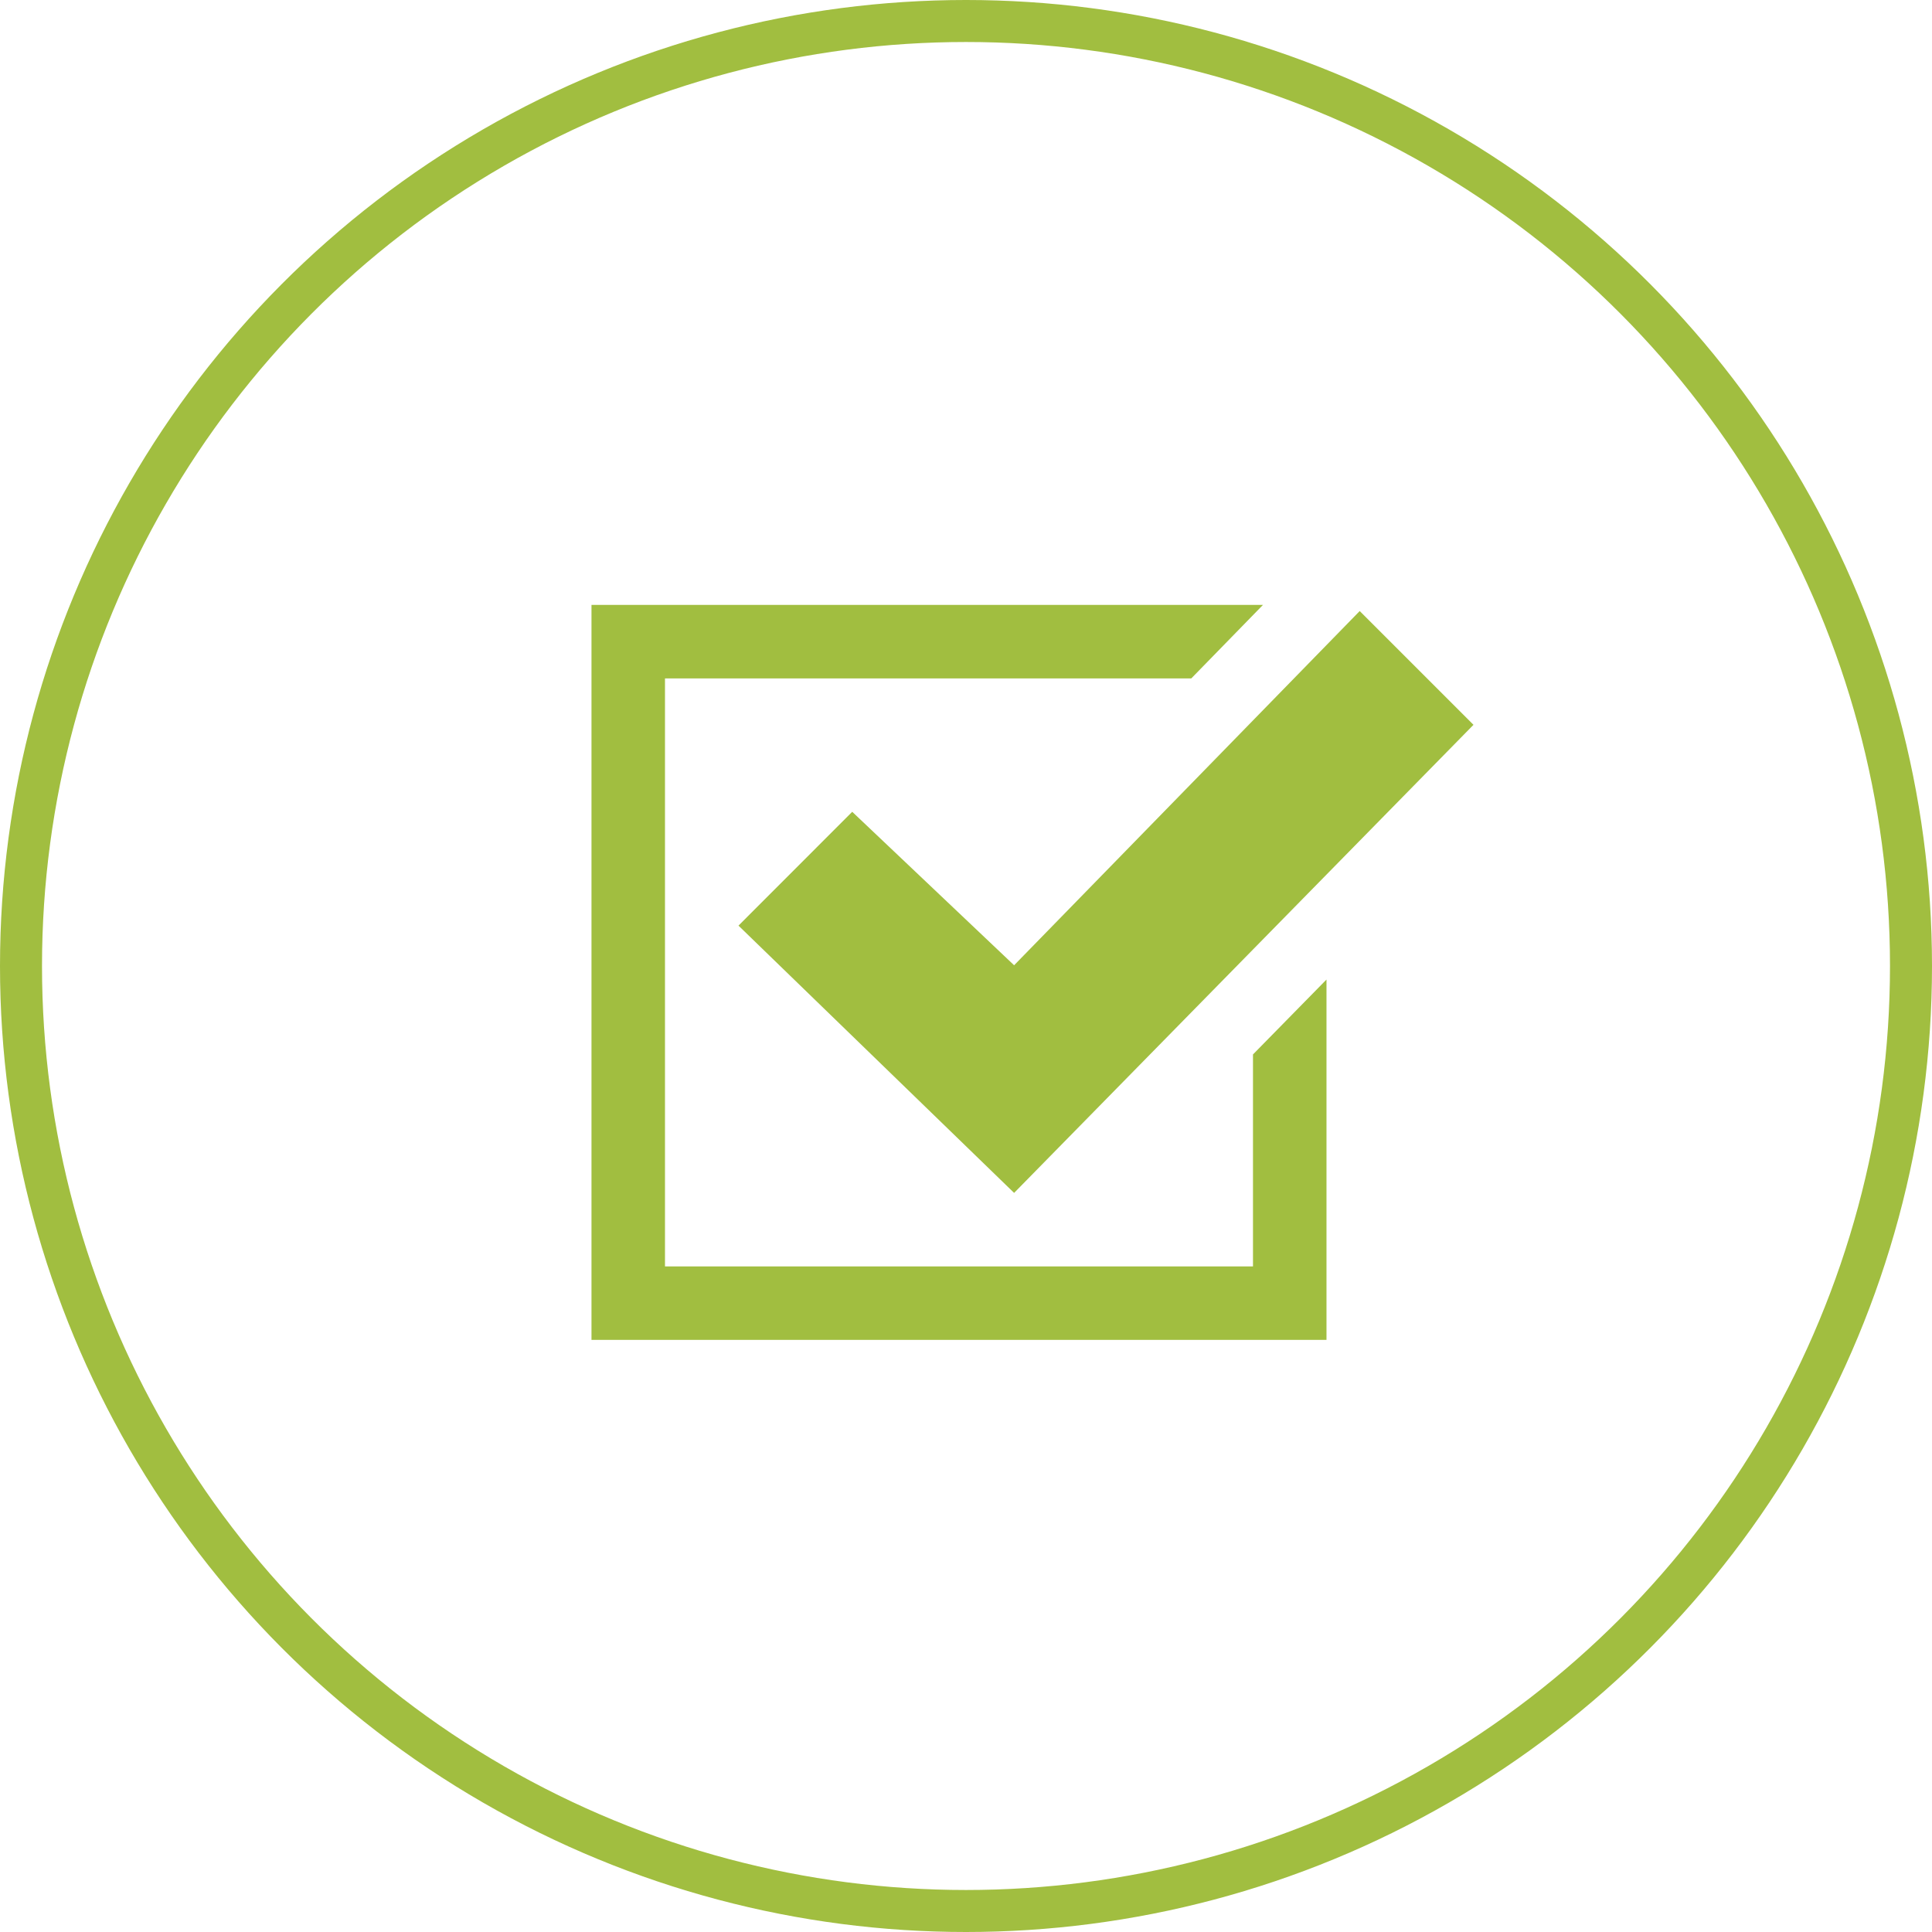 <svg xmlns="http://www.w3.org/2000/svg" width="92" height="92" viewBox="0 0 92 92">
  <g id="Gruppe_13" data-name="Gruppe 13" transform="translate(-738 -3992)">
    <g id="Ellipse_6" data-name="Ellipse 6" transform="translate(738 3992)" fill="none" stroke="#a1be40" stroke-width="2">
      <circle cx="46" cy="46" r="46" stroke="none"/>
      <circle cx="46" cy="46" r="45" fill="none"/>
    </g>
    <path id="iconmonstr-check-mark-13" d="M35,19.84V37H0V2H31.976L28.562,5.5H3.5v28h28V23.406ZM36.582,2.292,20.125,19.16l-7.709-7.308L7,17.272,20.125,30,42,7.71,36.582,2.292Z" transform="translate(766.166 4018.805)" fill="#a1be40"/>
  </g>
</svg>
